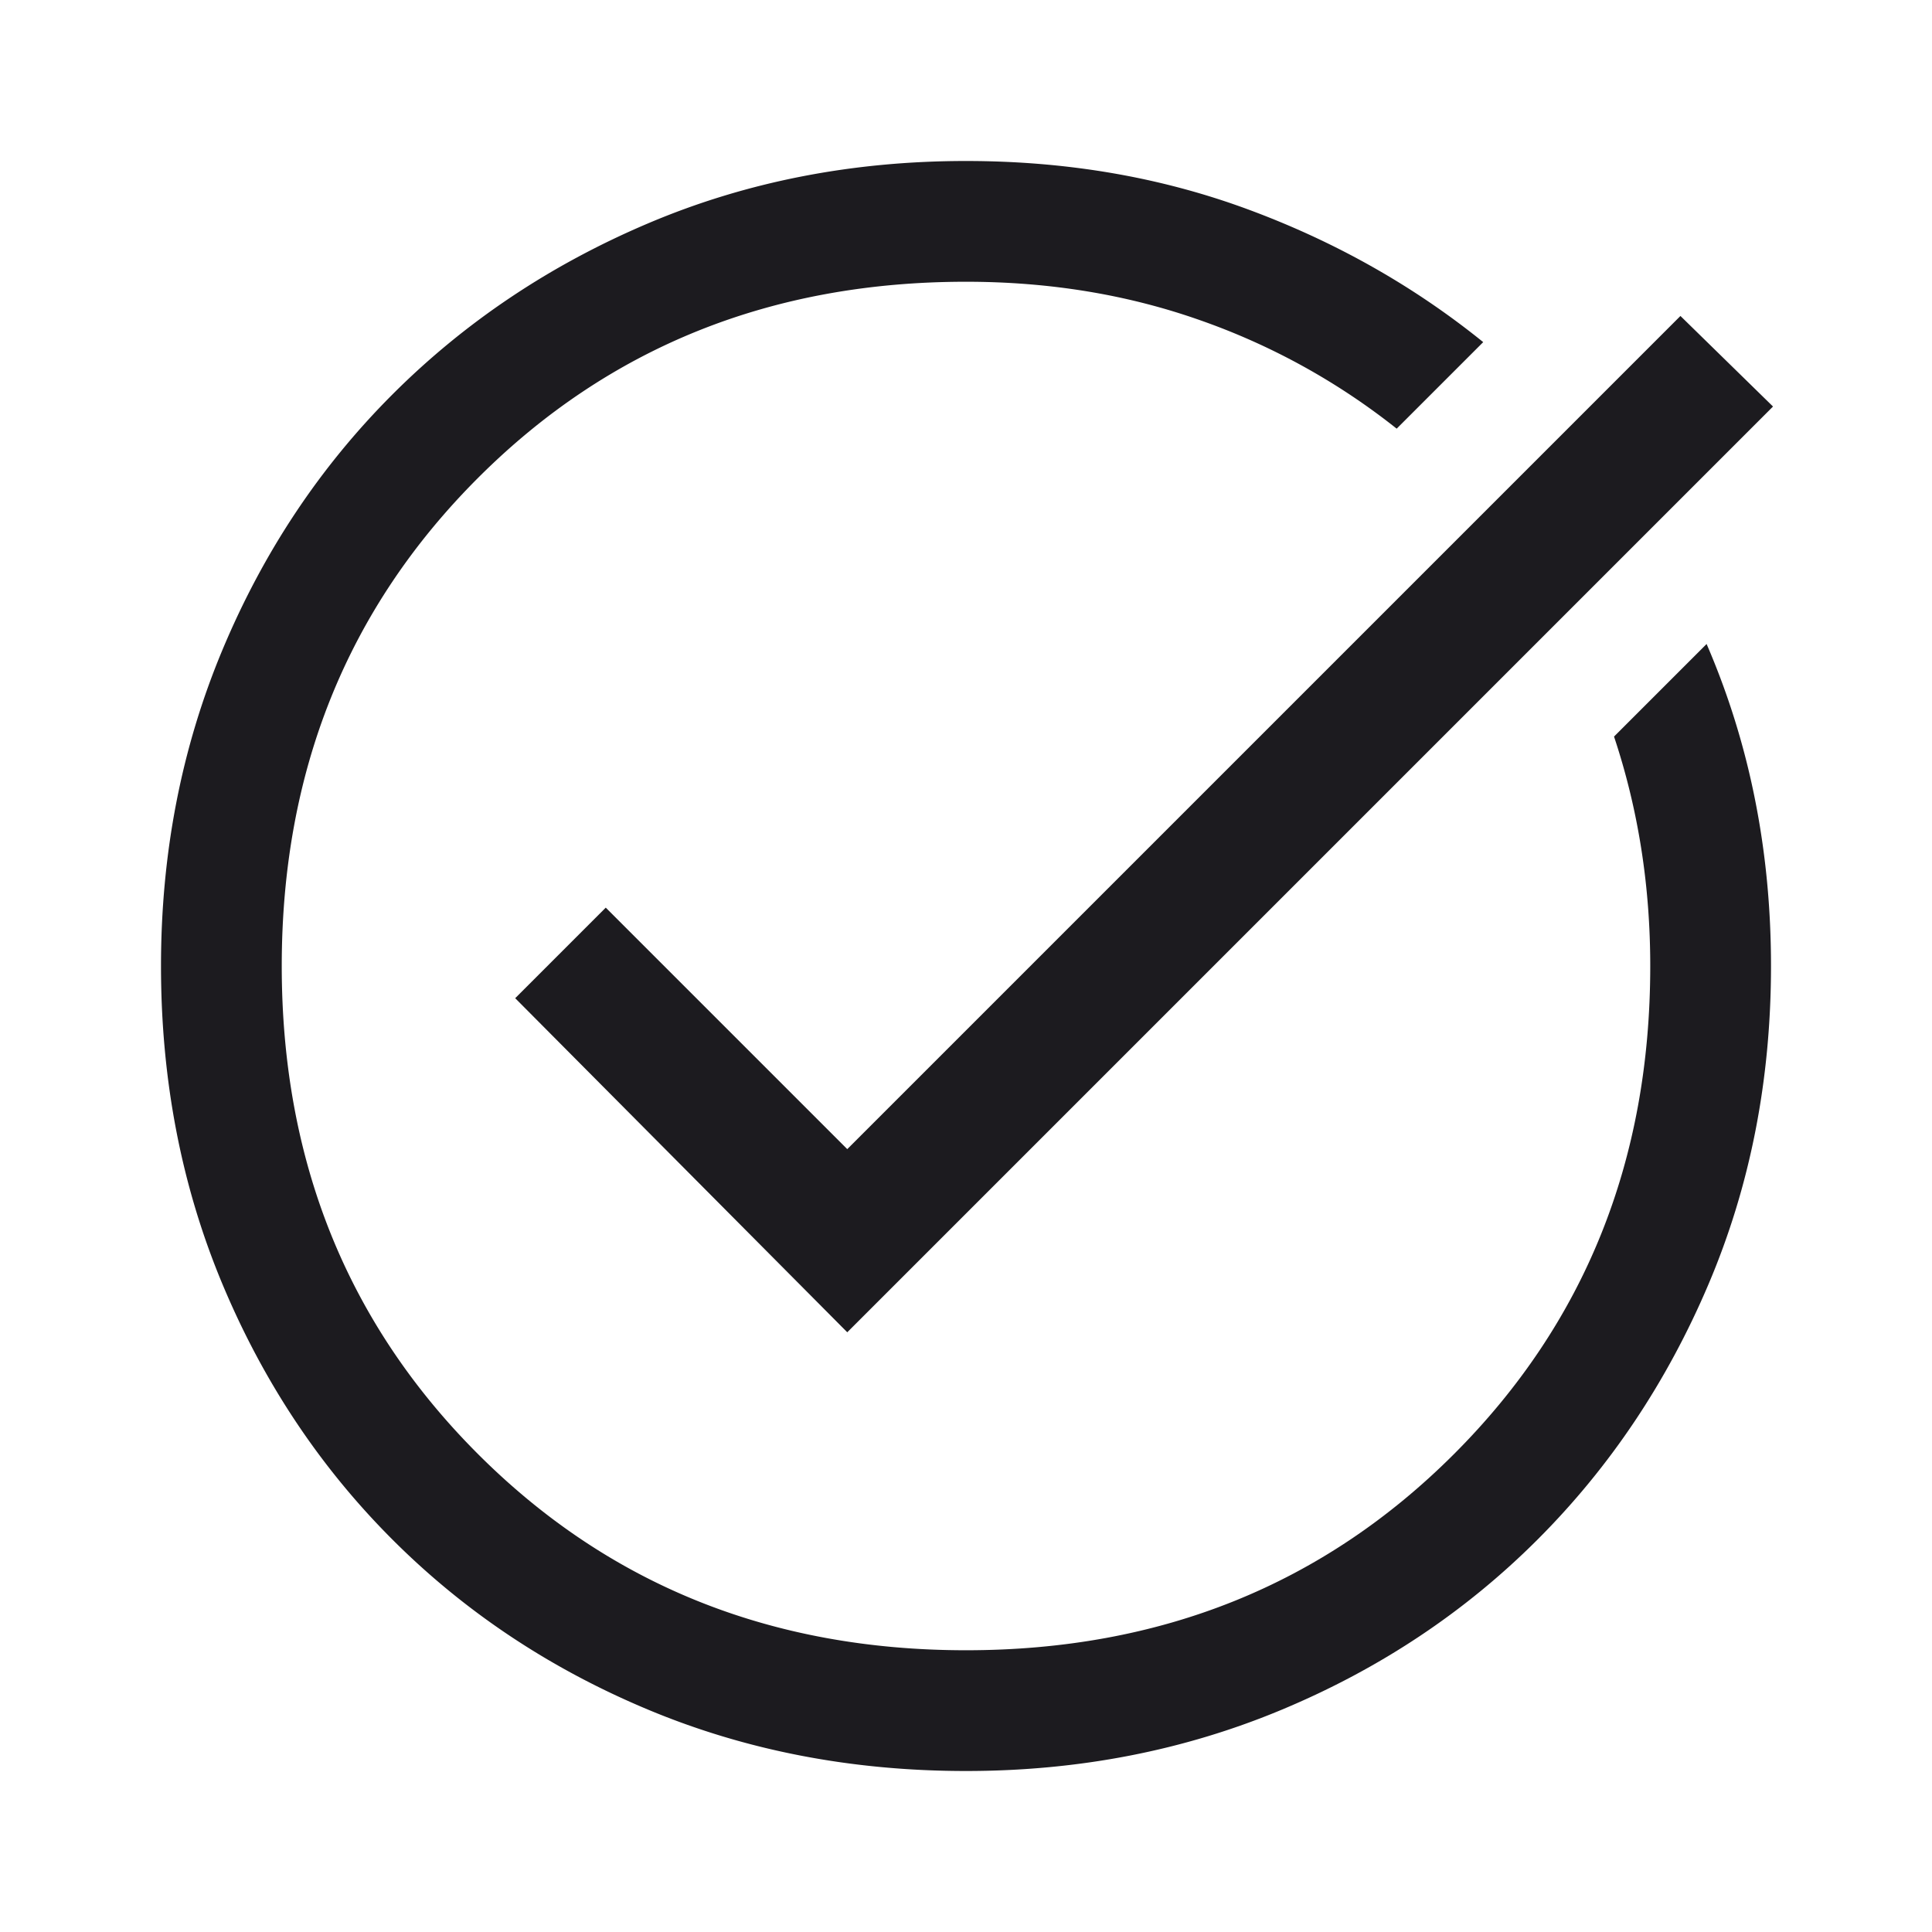 <svg xmlns="http://www.w3.org/2000/svg" width="48" height="48" fill="none" viewBox="0 0 48 48"><mask id="a" width="48" height="48" x="0" y="0" maskUnits="userSpaceOnUse" style="mask-type:alpha"><path fill="#D9D9D9" d="M0 0h48v48H0z"/></mask><g mask="url(#a)"><path fill="#1C1B1F" d="M24 44c-2.833 0-5.467-.508-7.9-1.525-2.433-1.017-4.55-2.425-6.35-4.225-1.8-1.8-3.208-3.917-4.225-6.35C4.508 29.467 4 26.833 4 24c0-2.8.508-5.417 1.525-7.85S7.95 11.6 9.75 9.8c1.8-1.8 3.917-3.217 6.35-4.25S21.167 4 24 4c2.5 0 4.833.4 7 1.2 2.167.8 4.117 1.9 5.85 3.3l-2.15 2.15a16.732 16.732 0 0 0-4.9-2.7C28 7.317 26.067 7 24 7c-4.833 0-8.875 1.625-12.125 4.875S7 19.167 7 24s1.625 8.875 4.875 12.125S19.167 41 24 41s8.875-1.625 12.125-4.875S41 28.833 41 24c0-1-.075-1.975-.225-2.925-.15-.95-.375-1.875-.675-2.775l2.3-2.3a19.122 19.122 0 0 1 1.2 3.85c.267 1.333.4 2.717.4 4.15 0 2.833-.517 5.467-1.55 7.9-1.033 2.433-2.45 4.55-4.25 6.35-1.8 1.8-3.917 3.208-6.35 4.225C29.417 43.492 26.8 44 24 44Zm-2.95-10.9-8.25-8.3 2.25-2.25 6 6 20.7-20.7 2.3 2.25-23 23Z"/></g></svg>